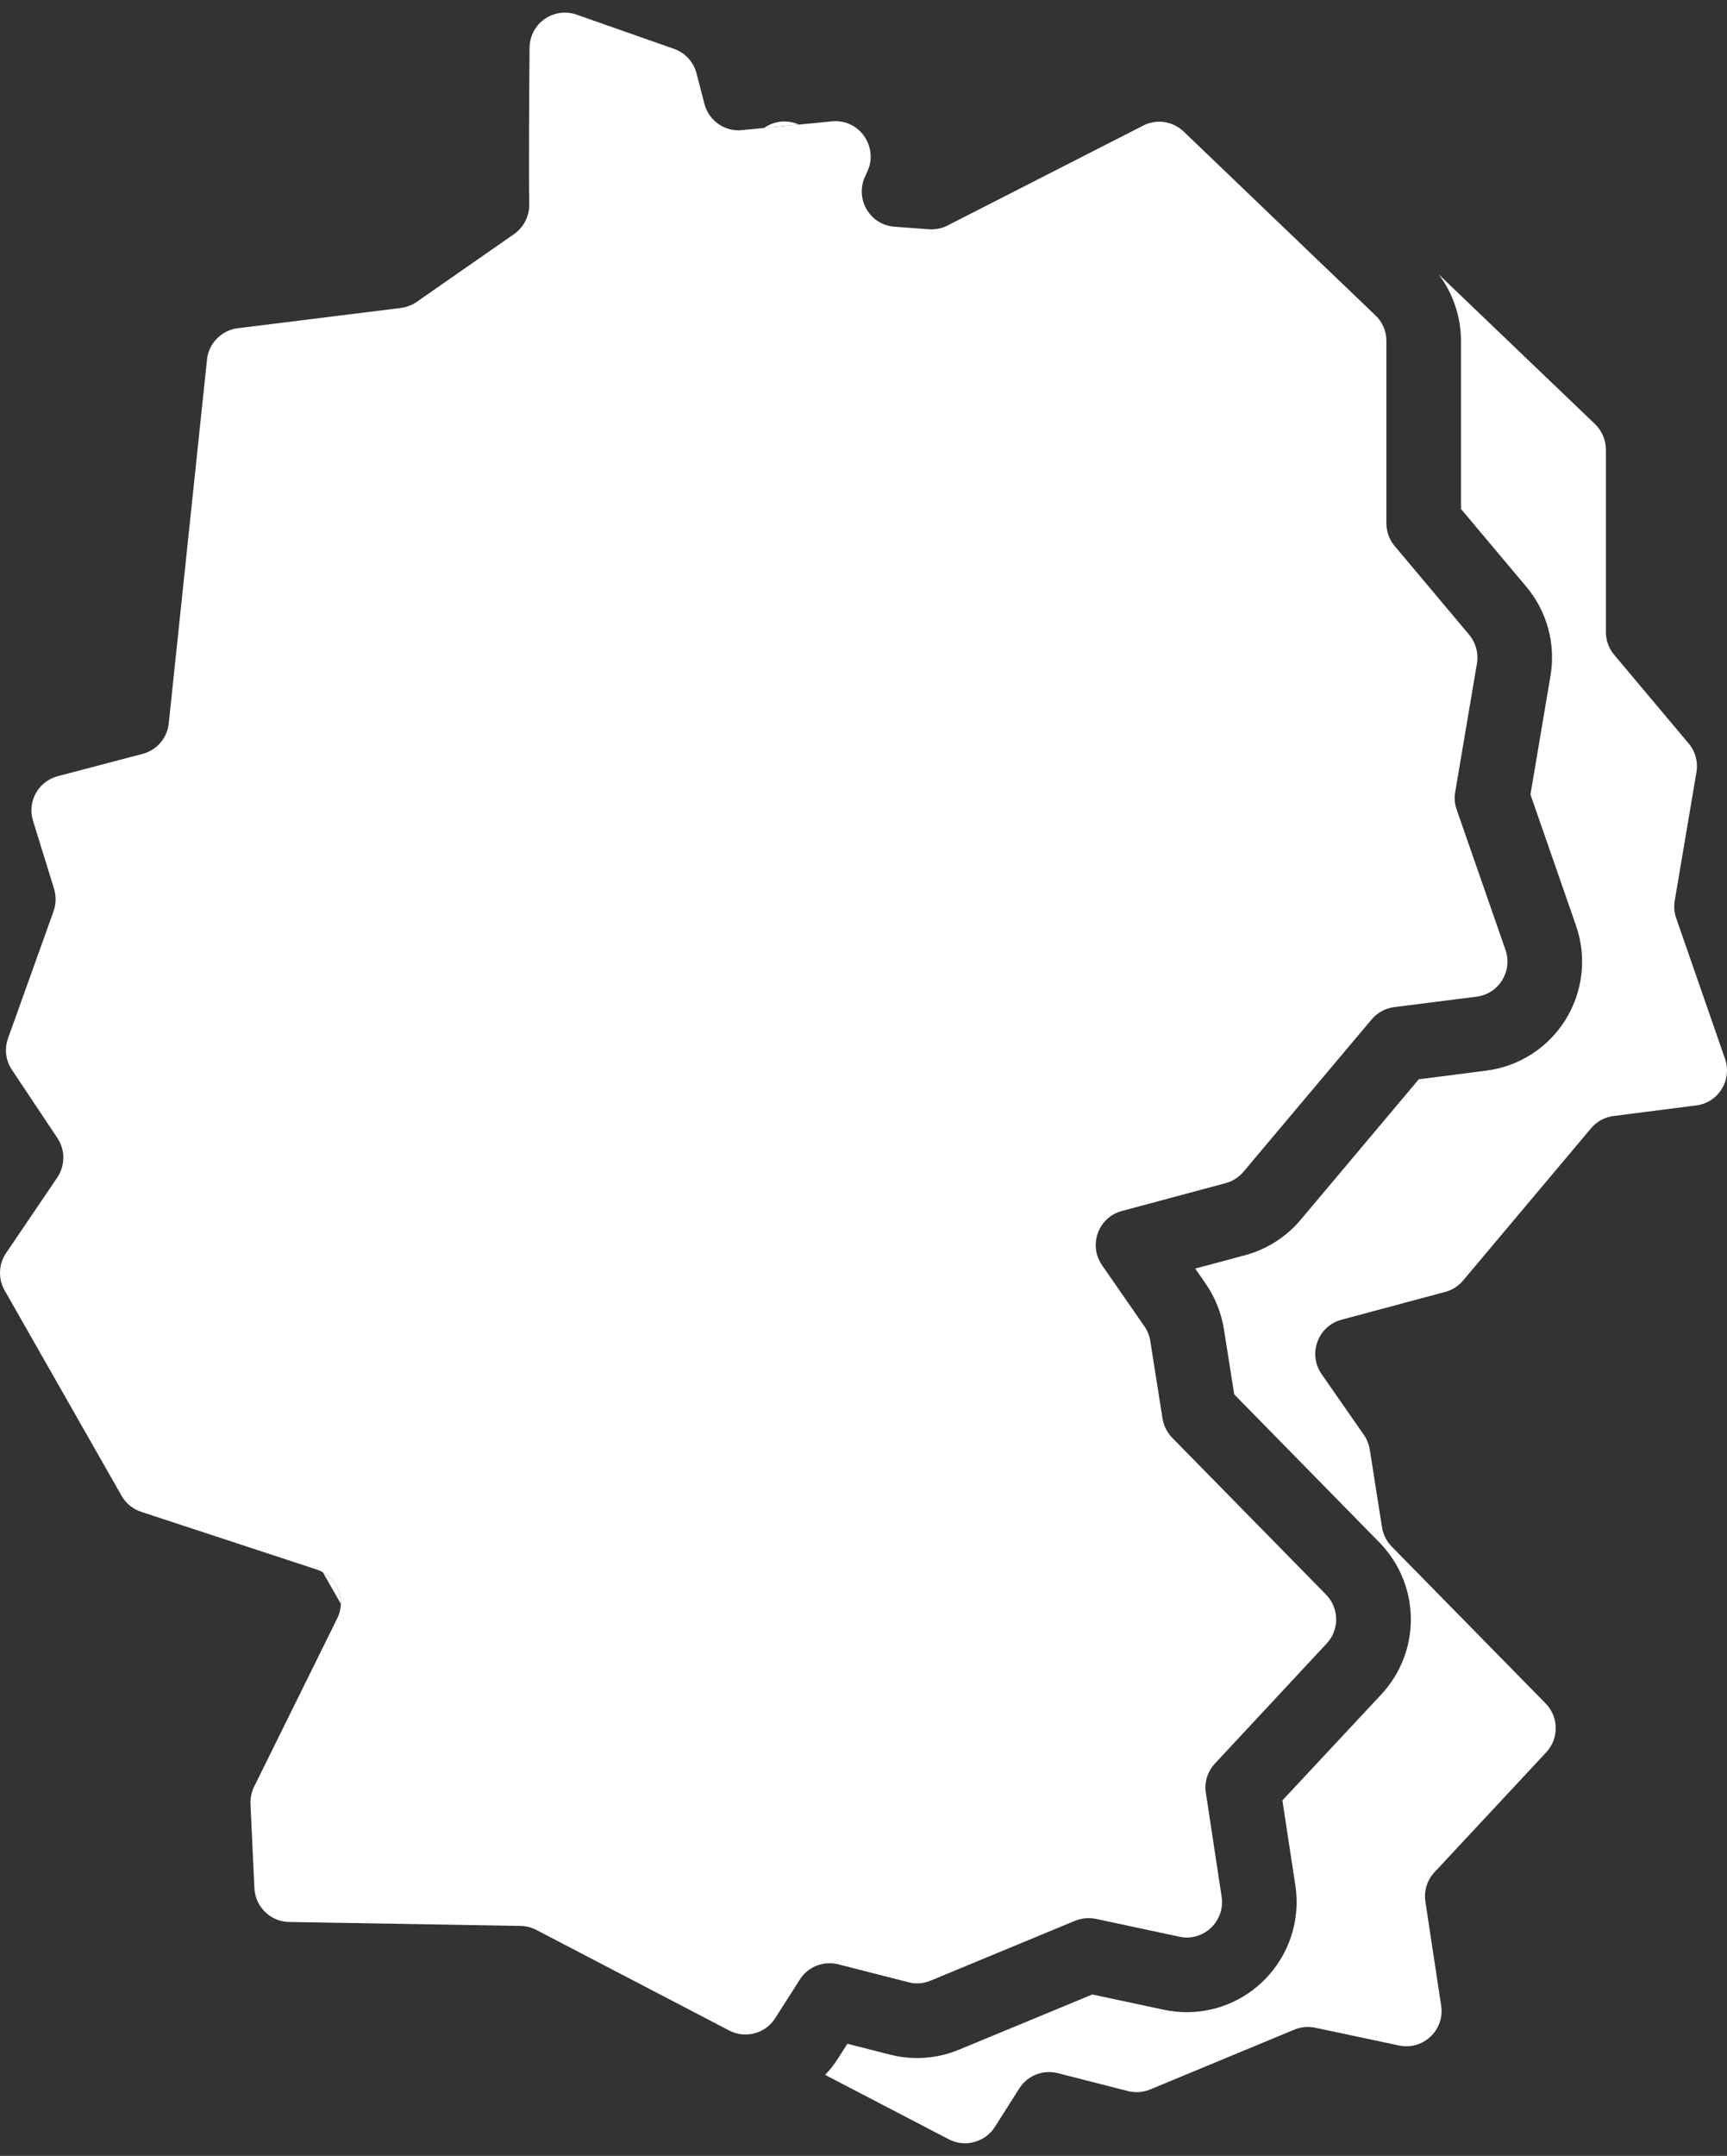 <?xml version="1.0" encoding="UTF-8"?> <svg xmlns="http://www.w3.org/2000/svg" width="101" height="126" viewBox="0 0 101 126" fill="none"><rect x="0" y="0" width="101" height="126" fill="#333333" stroke="none"/><path d="M99.196 64.607L94.372 65.224C93.855 65.286 93.388 65.542 93.051 65.941L85.561 74.846C85.293 75.164 84.925 75.4 84.52 75.506L78.45 77.133C77.067 77.507 76.475 79.133 77.291 80.311L79.765 83.863C79.939 84.119 80.058 84.412 80.108 84.717L80.824 89.266C80.893 89.69 81.092 90.083 81.391 90.388L90.39 99.555C91.169 100.346 91.182 101.605 90.428 102.415L83.89 109.426C83.46 109.887 83.267 110.517 83.361 111.14L84.283 117.222C84.501 118.649 83.224 119.852 81.809 119.547L76.929 118.512C76.518 118.425 76.094 118.462 75.708 118.618L67.264 122.12C66.853 122.289 66.398 122.32 65.968 122.214L61.867 121.167C61.001 120.943 60.091 121.304 59.611 122.058L58.184 124.308C57.605 125.211 56.433 125.523 55.486 125.031L48.257 121.267C48.544 120.968 48.799 120.643 49.023 120.288L49.559 119.447L52.046 120.083C52.563 120.213 53.099 120.282 53.635 120.282C54.489 120.282 55.311 120.114 56.096 119.79L63.88 116.568L68.062 117.459C68.504 117.552 68.959 117.602 69.408 117.602C71.277 117.602 73.053 116.786 74.275 115.359C75.496 113.938 76.038 112.062 75.758 110.205L74.998 105.226L80.781 99.031C83.13 96.508 83.08 92.606 80.668 90.145L72.181 81.495L71.576 77.675C71.427 76.728 71.053 75.805 70.504 75.014L69.9 74.142L72.81 73.363C74.082 73.02 75.21 72.303 76.063 71.294L82.974 63.08L86.907 62.575C88.838 62.332 90.534 61.242 91.562 59.59C92.584 57.933 92.808 55.932 92.166 54.088L89.505 46.435L90.677 39.499C90.995 37.636 90.477 35.735 89.262 34.289L85.442 29.746V19.919C85.442 18.516 84.975 17.145 84.14 16.036L93.282 24.786C93.687 25.178 93.917 25.714 93.917 26.281V36.938C93.917 37.424 94.086 37.897 94.403 38.271L98.76 43.456C99.152 43.917 99.314 44.528 99.214 45.126L97.943 52.642C97.887 52.985 97.912 53.34 98.03 53.664L100.885 61.884C101.315 63.124 100.498 64.445 99.196 64.607Z" fill="white"></path><path d="M86.358 58.25L81.535 58.861C81.018 58.93 80.55 59.185 80.214 59.584L72.723 68.483C72.449 68.807 72.087 69.038 71.676 69.15L65.612 70.776C64.229 71.144 63.637 72.777 64.453 73.948L66.921 77.507C67.102 77.762 67.22 78.055 67.27 78.36L67.987 82.903C68.055 83.327 68.255 83.72 68.554 84.031L77.553 93.198C78.325 93.99 78.344 95.249 77.59 96.052L71.053 103.07C70.623 103.531 70.424 104.16 70.523 104.783L71.445 110.859C71.639 112.137 70.635 113.24 69.408 113.24C69.264 113.24 69.121 113.221 68.972 113.19L64.092 112.149C63.949 112.118 63.805 112.106 63.662 112.106C63.388 112.106 63.12 112.162 62.87 112.261L54.426 115.758C54.177 115.863 53.909 115.92 53.635 115.92C53.467 115.92 53.292 115.895 53.124 115.851L49.023 114.804C48.855 114.76 48.687 114.742 48.512 114.742C47.821 114.742 47.154 115.091 46.774 115.701L45.34 117.945C44.954 118.562 44.287 118.905 43.596 118.905C43.278 118.905 42.947 118.83 42.648 118.674L31.369 112.797C31.082 112.648 30.77 112.567 30.446 112.561L26.819 112.498L16.905 112.33C15.82 112.311 14.929 111.445 14.879 110.361L14.649 105.438C14.636 105.089 14.705 104.74 14.861 104.422L19.715 94.6C19.858 94.32 19.927 94.027 19.933 93.734C19.946 92.986 19.553 92.27 18.88 91.89C18.768 91.827 18.643 91.771 18.512 91.728L8.267 88.362C7.781 88.207 7.37 87.87 7.114 87.428L0.272 75.419C-0.121 74.733 -0.083 73.886 0.353 73.238L3.35 68.82C3.818 68.121 3.824 67.212 3.357 66.514L0.696 62.525C0.334 61.983 0.247 61.298 0.471 60.681L3.132 53.259C3.282 52.841 3.294 52.38 3.163 51.95L1.93 47.968C1.581 46.846 2.241 45.662 3.382 45.363L8.342 44.06C9.171 43.842 9.782 43.132 9.869 42.278L12.106 21.015C12.206 20.062 12.954 19.301 13.907 19.183L23.442 17.999C23.778 17.955 24.096 17.831 24.37 17.644L30.066 13.68C30.627 13.288 30.957 12.64 30.951 11.954C30.92 9.966 30.945 5.672 30.97 2.787C30.982 1.609 31.942 0.737 33.033 0.737C33.257 0.737 33.487 0.774 33.718 0.855L39.42 2.856C40.068 3.08 40.561 3.622 40.735 4.289L41.196 6.065C41.433 6.987 42.262 7.617 43.19 7.617C43.259 7.617 43.328 7.611 43.396 7.604L44.686 7.48L46.736 7.28L48.656 7.093C48.724 7.081 48.793 7.081 48.861 7.081C49.883 7.081 50.687 7.816 50.874 8.732C50.962 9.137 50.93 9.574 50.737 9.997L50.581 10.34C49.996 11.649 50.88 13.144 52.308 13.25L54.321 13.4C54.37 13.406 54.42 13.406 54.476 13.406C54.52 13.406 54.557 13.406 54.601 13.4C54.881 13.387 55.162 13.313 55.411 13.182L66.853 7.343C67.152 7.187 67.47 7.112 67.794 7.112C68.311 7.112 68.828 7.311 69.221 7.685L76.954 15.095L80.438 18.429C80.849 18.815 81.08 19.358 81.08 19.918V30.581C81.08 31.067 81.248 31.541 81.56 31.908L85.922 37.099C86.308 37.561 86.477 38.171 86.377 38.77L85.106 46.285C85.043 46.628 85.075 46.977 85.187 47.307L88.047 55.521C88.477 56.761 87.661 58.082 86.358 58.25Z" fill="white"></path><path d="M19.933 93.734L18.88 91.89C19.553 92.27 19.945 92.986 19.933 93.734Z" fill="white"></path><path d="M46.736 7.28L44.685 7.48C45.203 7.112 45.888 6.981 46.555 7.218L46.736 7.28Z" fill="white"></path></svg> 